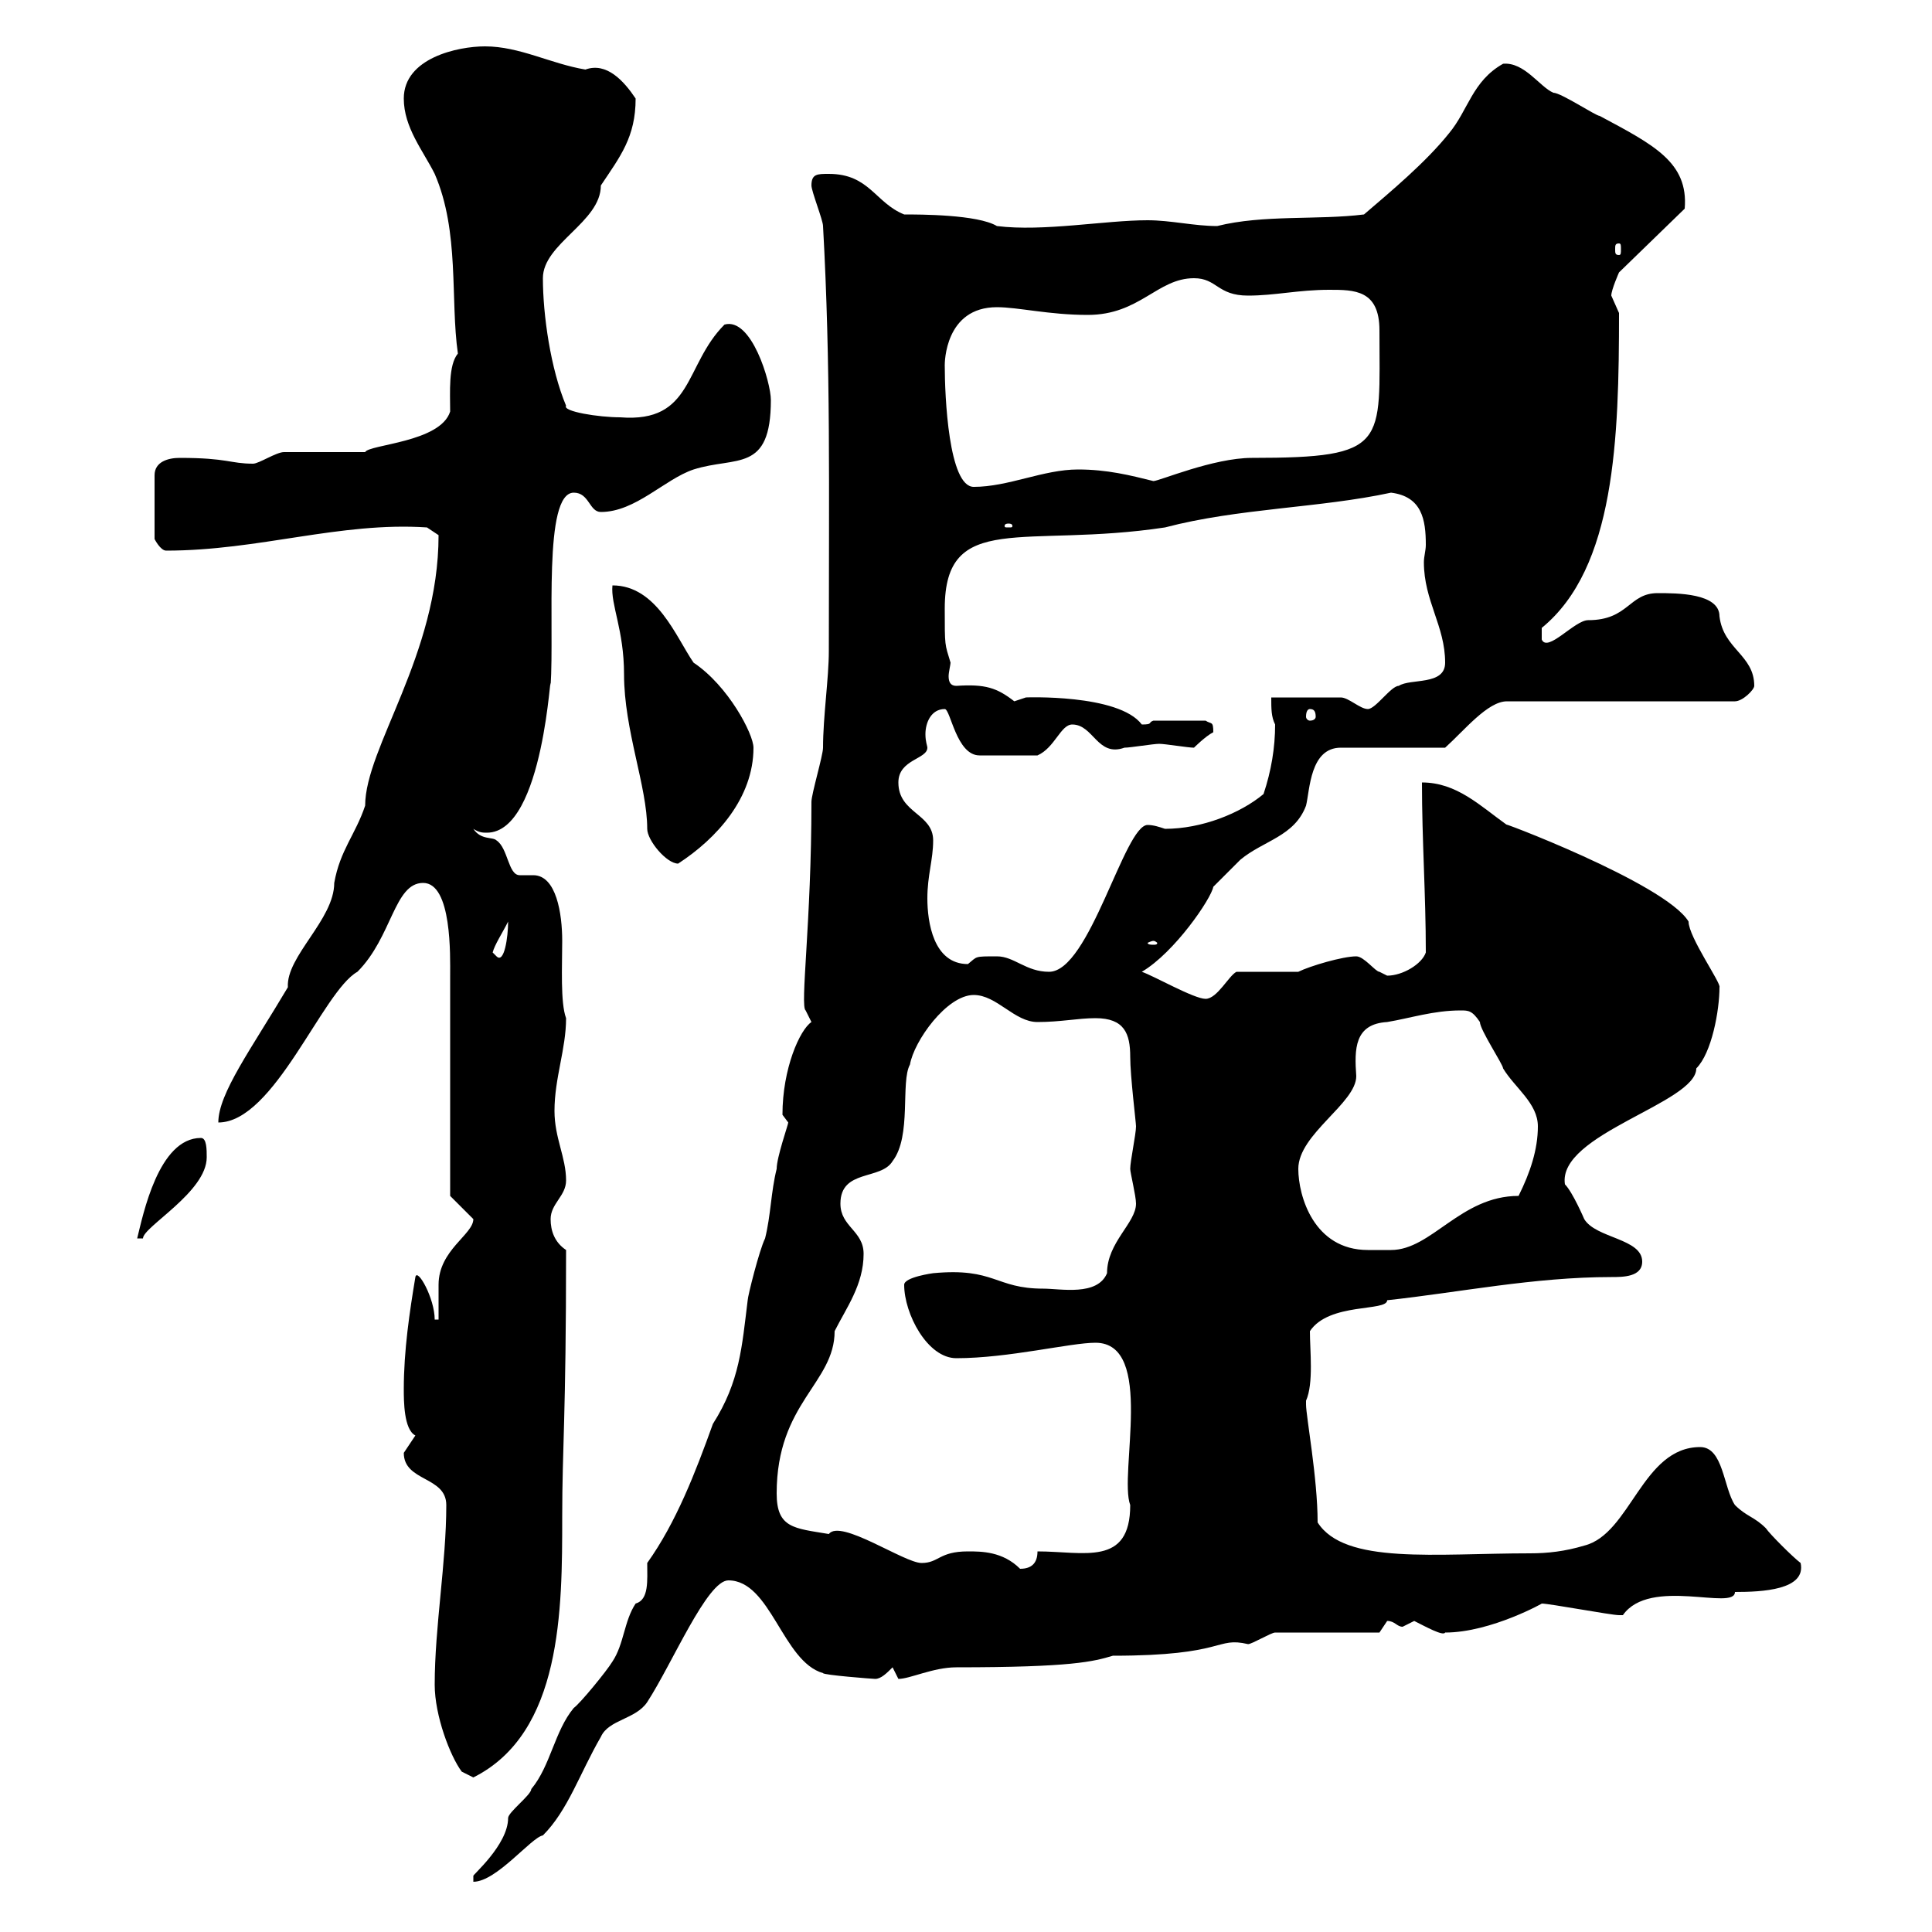 <svg xmlns="http://www.w3.org/2000/svg" xmlns:xlink="http://www.w3.org/1999/xlink" width="300" height="300"><path d="M122.40 174.30C122.40 174.60 120.60 179.70 120.60 181.50C119.70 185.10 119.70 188.70 118.80 192.30C117.90 194.10 116.10 201.30 116.10 201.90C115.20 209.10 114.90 214.50 110.70 221.10C108 228.60 105 236.40 100.50 242.70C100.50 245.40 100.80 248.40 98.70 249C96.90 251.70 96.90 255.30 95.10 258C94.20 259.50 90 264.60 89.10 265.20C86.10 268.80 85.50 274.20 82.50 277.80C82.50 278.70 78.90 281.40 78.90 282.30C78.90 286.50 73.20 291.30 73.50 291.30C73.50 291.30 73.50 292.20 73.50 292.20C77.10 292.20 82.50 285.30 84.30 285C88.20 281.10 90 275.40 93.30 269.70C94.50 267 98.70 267 100.50 264.30C104.40 258.30 109.80 245.40 113.10 245.40C119.70 245.40 121.50 258 127.80 259.80C127.80 260.10 135.60 260.70 135.90 260.70C136.80 260.70 137.70 259.80 138.60 258.90C138.60 258.90 139.50 260.70 139.50 260.70C141.30 260.70 144.90 258.90 148.50 258.90C166.50 258.90 169.80 258 172.80 257.10C190.50 257.10 188.70 254.10 193.80 255.30C194.40 255.30 197.40 253.50 198 253.50L214.20 253.50C214.20 253.50 215.40 251.70 215.40 251.70C216.60 251.70 216.90 252.60 217.80 252.60C217.80 252.60 219.60 251.70 219.60 251.70C221.40 252.60 224.10 254.10 224.40 253.50C231.60 253.50 240 248.70 239.40 249C240.60 249 250.20 250.80 251.40 250.80C251.40 250.80 251.40 250.80 252 250.80C256.20 244.80 269.40 250.20 269.40 247.20C273.60 247.20 280.50 246.90 279.60 242.70C278.40 241.80 274.80 238.20 274.20 237.30C272.40 235.50 271.20 235.50 269.40 233.70C267.60 231 267.60 224.70 264 224.70C255 224.70 253.20 238.20 246 240C243 240.90 240.30 241.20 237.60 241.20C222.90 241.20 208.80 243 204.60 236.40C204.60 229.50 202.80 219.90 202.80 218.10C202.80 218.10 202.80 217.50 202.80 217.50C204 214.80 203.40 209.70 203.40 206.70C206.40 202.20 215.40 203.70 215.40 201.90C226.50 200.70 238.20 198.30 250.20 198.30C252 198.30 255 198.30 255 195.90C255 192.30 247.80 192.30 246 189.30C246 189.30 244.20 185.10 243 183.90C241.80 176.10 263.40 171.30 263.40 165.90C265.80 163.50 267 156.90 267 153.30C267.30 152.70 262.20 145.50 262.20 143.10C258.60 137.10 231.30 126.90 234 128.10C229.80 125.10 226.20 121.50 220.80 121.50C220.80 130.50 221.40 138.90 221.40 147.90C220.80 149.70 217.80 151.50 215.40 151.50C215.40 151.50 214.20 150.90 214.20 150.90C213.60 150.90 211.80 148.50 210.60 148.50C208.50 148.50 203.40 150 201.60 150.90C199.80 150.90 193.80 150.90 192 150.90C190.80 151.50 189 155.10 187.20 155.10C185.40 155.10 179.10 151.50 177.30 150.90C182.40 147.90 188.10 139.50 188.40 137.70C189 137.10 192 134.10 192.60 133.50C196.20 130.50 201 129.90 202.80 125.10C203.40 122.70 203.40 116.10 208.20 116.10L224.40 116.10C227.40 113.40 231 108.90 234 108.90L269.40 108.90C270.60 108.90 272.40 107.10 272.40 106.50C272.40 101.70 267.60 100.80 267 95.70C267 92.10 260.40 92.10 257.40 92.10C252.90 92.10 252.90 96.30 246.60 96.30C244.50 96.30 240.30 101.40 239.40 99.30L239.40 97.50C250.80 88.20 251.40 68.10 251.40 48.60C251.40 48.60 250.20 45.90 250.20 45.90C250.20 45 251.40 42.30 251.40 42.30L261.60 32.40C262.20 25.20 256.80 22.50 248.40 18C247.80 18 242.40 14.40 241.20 14.40C239.10 13.50 236.70 9.60 233.40 9.90C228.60 12.60 228 17.10 225 20.70C221.40 25.20 216 29.70 211.80 33.30C204.60 34.20 196.20 33.30 189 35.10C185.40 35.10 181.80 34.20 178.20 34.20C171.60 34.20 162 36 154.80 35.10C151.80 33.30 142.80 33.30 140.40 33.30C135.90 31.50 135 27 128.70 27C126.90 27 126 27 126 28.80C126 29.70 127.80 34.20 127.80 35.10C129 56.70 128.70 75.60 128.70 101.10C128.70 105.30 127.80 111.30 127.80 116.10C127.80 117.30 126 123.30 126 124.50C126 143.10 124.20 156.30 125.10 156.90C125.10 156.90 126 158.70 126 158.70C124.20 159.90 121.50 165.90 121.50 173.10C121.50 173.10 122.40 174.30 122.40 174.30ZM67.50 261.60C67.50 266.40 69.90 272.70 71.70 275.10L73.50 276C87.30 269.10 87.30 249.90 87.30 235.50C87.30 224.70 87.90 220.20 87.90 194.10C86.10 192.90 85.50 191.10 85.50 189.30C85.50 186.90 87.90 185.70 87.90 183.30C87.90 179.70 86.10 176.70 86.10 172.50C86.10 167.40 87.90 162.90 87.90 158.10C87 155.70 87.30 150 87.30 146.10C87.30 141.90 86.40 135.90 82.80 135.90C82.20 135.90 81.60 135.90 80.70 135.90C78.90 135.90 78.90 131.70 77.10 130.50C76.50 129.90 74.70 130.50 73.50 128.70C74.40 129.30 75 129.30 75.60 129.30C84.60 129.30 85.50 102.30 85.50 106.50C86.10 97.20 84.30 76.50 89.10 76.50C91.50 76.50 91.50 79.50 93.30 79.50C98.70 79.50 103.20 74.40 107.70 72.90C114.30 70.80 119.70 73.50 119.70 62.10C119.70 59.40 116.70 49.20 112.50 50.40C106.20 56.70 107.70 65.70 96.30 64.80C93 64.80 87.30 63.90 87.90 63C85.50 57.30 84.30 48.90 84.30 43.20C84.30 37.80 93.30 34.50 93.30 28.80C96.30 24.30 98.70 21.30 98.70 15.30C96.90 12.60 94.20 9.60 90.90 10.80C85.50 9.90 80.70 7.20 75.30 7.20C71.10 7.20 62.70 9 62.70 15.30C62.70 19.80 65.70 23.40 67.50 27C71.40 36 69.90 46.50 71.10 54.90C69.60 56.70 69.90 60.90 69.90 63.90C68.40 68.70 57.30 69 56.70 70.20C55.50 70.20 44.70 70.20 44.10 70.20C42.90 70.20 40.20 72 39.30 72C35.70 72 35.40 71.10 27.90 71.10C26.10 71.10 24 71.70 24 73.80L24 83.70C24 83.70 24.90 85.50 25.80 85.50C40.20 85.50 52.80 81 66.30 81.90L68.10 83.10C68.10 101.70 56.70 116.10 56.70 125.10C55.20 129.60 52.80 132 51.90 137.10C51.90 142.80 44.40 148.50 44.70 153.30C39 162.90 33.90 169.80 33.90 174.30C42.60 174.30 50.10 153.90 55.50 150.90C60.90 145.50 61.20 137.10 65.70 137.10C70.20 137.10 69.90 148.50 69.90 151.50L69.90 185.70C71.10 186.90 72.90 188.70 73.50 189.30C73.50 191.70 68.10 194.10 68.10 199.50C68.10 200.10 68.10 203.70 68.10 204.90L67.50 204.90C67.50 201.60 64.80 196.80 64.50 198.30C63.60 203.70 62.70 209.70 62.70 215.70C62.70 217.50 62.70 222 64.50 222.90C64.50 222.90 62.70 225.60 62.70 225.60C62.70 230.10 69.30 229.20 69.30 233.70C69.30 242.70 67.50 252.60 67.50 261.60ZM150.30 240.90C145.80 240.90 145.80 242.70 143.10 242.70C140.40 242.70 130.50 235.80 128.70 238.20C123.30 237.30 120.60 237.30 120.60 231.90C120.60 217.80 129.60 214.80 129.60 206.70C131.40 203.10 134.10 199.50 134.10 194.70C134.10 191.10 130.50 190.50 130.50 186.90C130.50 181.50 136.80 183.30 138.60 180.30C141.60 176.40 139.80 168 141.30 165.30C141.90 161.70 147 154.50 151.20 154.50C154.80 154.50 157.50 158.70 161.10 158.70C164.70 158.70 167.40 158.10 170.10 158.10C174.60 158.10 175.50 160.50 175.50 164.10C175.50 167.10 176.40 174.30 176.40 174.90C176.40 176.10 175.50 180.30 175.50 181.50C175.50 182.10 176.40 185.70 176.40 186.90C176.40 189.90 171.90 192.90 171.90 197.70C170.40 201.30 164.70 200.10 162 200.10C154.50 200.10 154.50 196.80 144.90 197.70C144.90 197.70 140.40 198.30 140.40 199.50C140.40 204 144 210.90 148.50 210.90C156.60 210.90 166.20 208.50 170.10 208.50C179.40 208.50 173.70 228.90 175.50 233.70C175.50 243.30 168.30 240.90 161.10 240.90C161.10 242.70 160.20 243.60 158.40 243.60C155.70 240.90 152.40 240.90 150.30 240.90ZM201.60 181.50C201.60 176.10 210.60 171.30 210.60 167.10C210.30 162.90 210.30 159 215.40 158.70C219 158.10 222.60 156.90 226.80 156.90C228 156.90 228.60 156.90 229.80 158.70C229.80 159.90 233.40 165.30 233.40 165.90C235.20 168.90 238.80 171.30 238.80 174.90C238.80 178.50 237.60 182.10 235.80 185.70C226.80 185.70 222.30 194.10 216 194.10C215.10 194.10 213.90 194.10 212.40 194.10C204 194.10 201.60 185.70 201.60 181.50ZM31.20 176.70C24.60 176.70 22.20 188.70 21.30 192.30L22.20 192.30C22.20 190.50 32.10 185.10 32.10 179.70C32.10 178.50 32.10 176.70 31.20 176.70ZM154.80 148.50C151.20 148.50 151.80 148.50 150.30 149.70C144.90 149.70 144 143.10 144 139.50C144 135.90 144.90 133.50 144.90 130.50C144.90 126.30 139.50 126.30 139.50 121.50C139.50 117.90 144 117.90 144 116.10C144 115.80 143.70 115.20 143.70 114C143.70 112.20 144.60 110.10 146.70 110.10C147.60 110.10 148.50 117.30 152.10 117.30C153.90 117.30 157.80 117.30 161.10 117.30C163.80 116.10 164.70 112.50 166.50 112.50C169.80 112.50 170.40 117.60 174.60 116.10C175.50 116.10 179.10 115.50 180 115.50C180.90 115.50 184.50 116.10 185.40 116.10C185.40 116.10 187.20 114.30 188.40 113.70C188.40 111.90 188.10 112.50 187.20 111.90L179.10 111.90C178.20 112.20 179.10 112.50 177.30 112.50C173.70 107.70 159 108.30 159.30 108.30C159.30 108.30 157.50 108.90 157.50 108.90C154.80 106.80 153 106.20 148.50 106.50C147.60 106.50 147.30 105.90 147.30 105C147.30 104.40 147.60 103.20 147.60 102.90C146.70 99.90 146.70 100.50 146.70 94.50C146.70 79.20 159 85.20 180.90 81.90C192.30 78.90 204.90 78.90 216 76.50C220.80 77.10 221.40 80.70 221.40 84.60C221.40 85.50 221.10 86.40 221.10 87.30C221.10 93.30 224.40 97.20 224.40 102.90C224.40 106.50 219 105.30 217.20 106.50C216 106.50 213.60 110.10 212.40 110.10C211.20 110.10 209.40 108.30 208.20 108.30L197.40 108.30C197.40 110.10 197.40 111.30 198 112.50C198 116.10 197.40 119.70 196.20 123.30C192.60 126.30 186.60 128.70 180.90 128.70C180 128.40 179.10 128.10 178.20 128.10C174.60 128.10 169.20 150.90 162.90 150.90C159.30 150.90 157.50 148.50 154.80 148.50ZM76.50 147.90C76.80 146.70 78 144.90 78.90 143.10C78.90 145.50 78.30 149.70 77.10 148.50C77.10 148.50 76.50 147.90 76.50 147.90ZM179.10 146.10C179.40 146.10 179.70 146.40 179.70 146.40C179.70 146.70 179.40 146.70 179.10 146.70C178.80 146.70 178.20 146.70 178.20 146.40C178.20 146.40 178.80 146.10 179.10 146.10ZM95.10 90.90C94.80 93.90 96.90 97.80 96.90 104.70C96.90 113.40 100.50 122.10 100.50 128.70C100.50 130.50 103.50 134.10 105.30 134.10C111.30 130.20 117 123.90 117 116.10C117 114 113.10 106.50 107.70 102.90C105 99 102 90.90 95.10 90.90ZM203.40 110.10C204 110.10 204.30 110.40 204.30 111.30C204.30 111.60 204 111.90 203.40 111.90C203.10 111.90 202.80 111.60 202.80 111.30C202.80 110.40 203.10 110.10 203.40 110.10ZM156.60 81.30C157.20 81.30 157.20 81.60 157.20 81.60C157.20 81.90 157.20 81.90 156.60 81.90C156 81.90 156 81.90 156 81.60C156 81.60 156 81.30 156.60 81.30ZM146.70 56.70C146.70 56.40 146.70 47.70 154.80 47.70C158.10 47.70 162.90 48.90 168.90 48.90C177 48.90 179.70 43.20 185.40 43.20C189 43.20 189 45.90 193.80 45.90C198 45.90 201.60 45 206.40 45C210.30 45 214.20 45 214.20 51.30C214.20 69 215.70 71.10 194.40 71.10C188.40 71.10 180 74.70 179.10 74.70C175.50 73.80 171.90 72.90 167.40 72.90C162 72.90 156.60 75.60 151.20 75.60C147.30 75.60 146.70 61.50 146.70 56.70ZM251.40 37.80C251.70 37.80 251.70 38.10 251.70 38.70C251.70 39.30 251.70 39.60 251.40 39.60C250.80 39.60 250.80 39.30 250.80 38.70C250.80 38.10 250.80 37.80 251.40 37.80Z"/></svg>